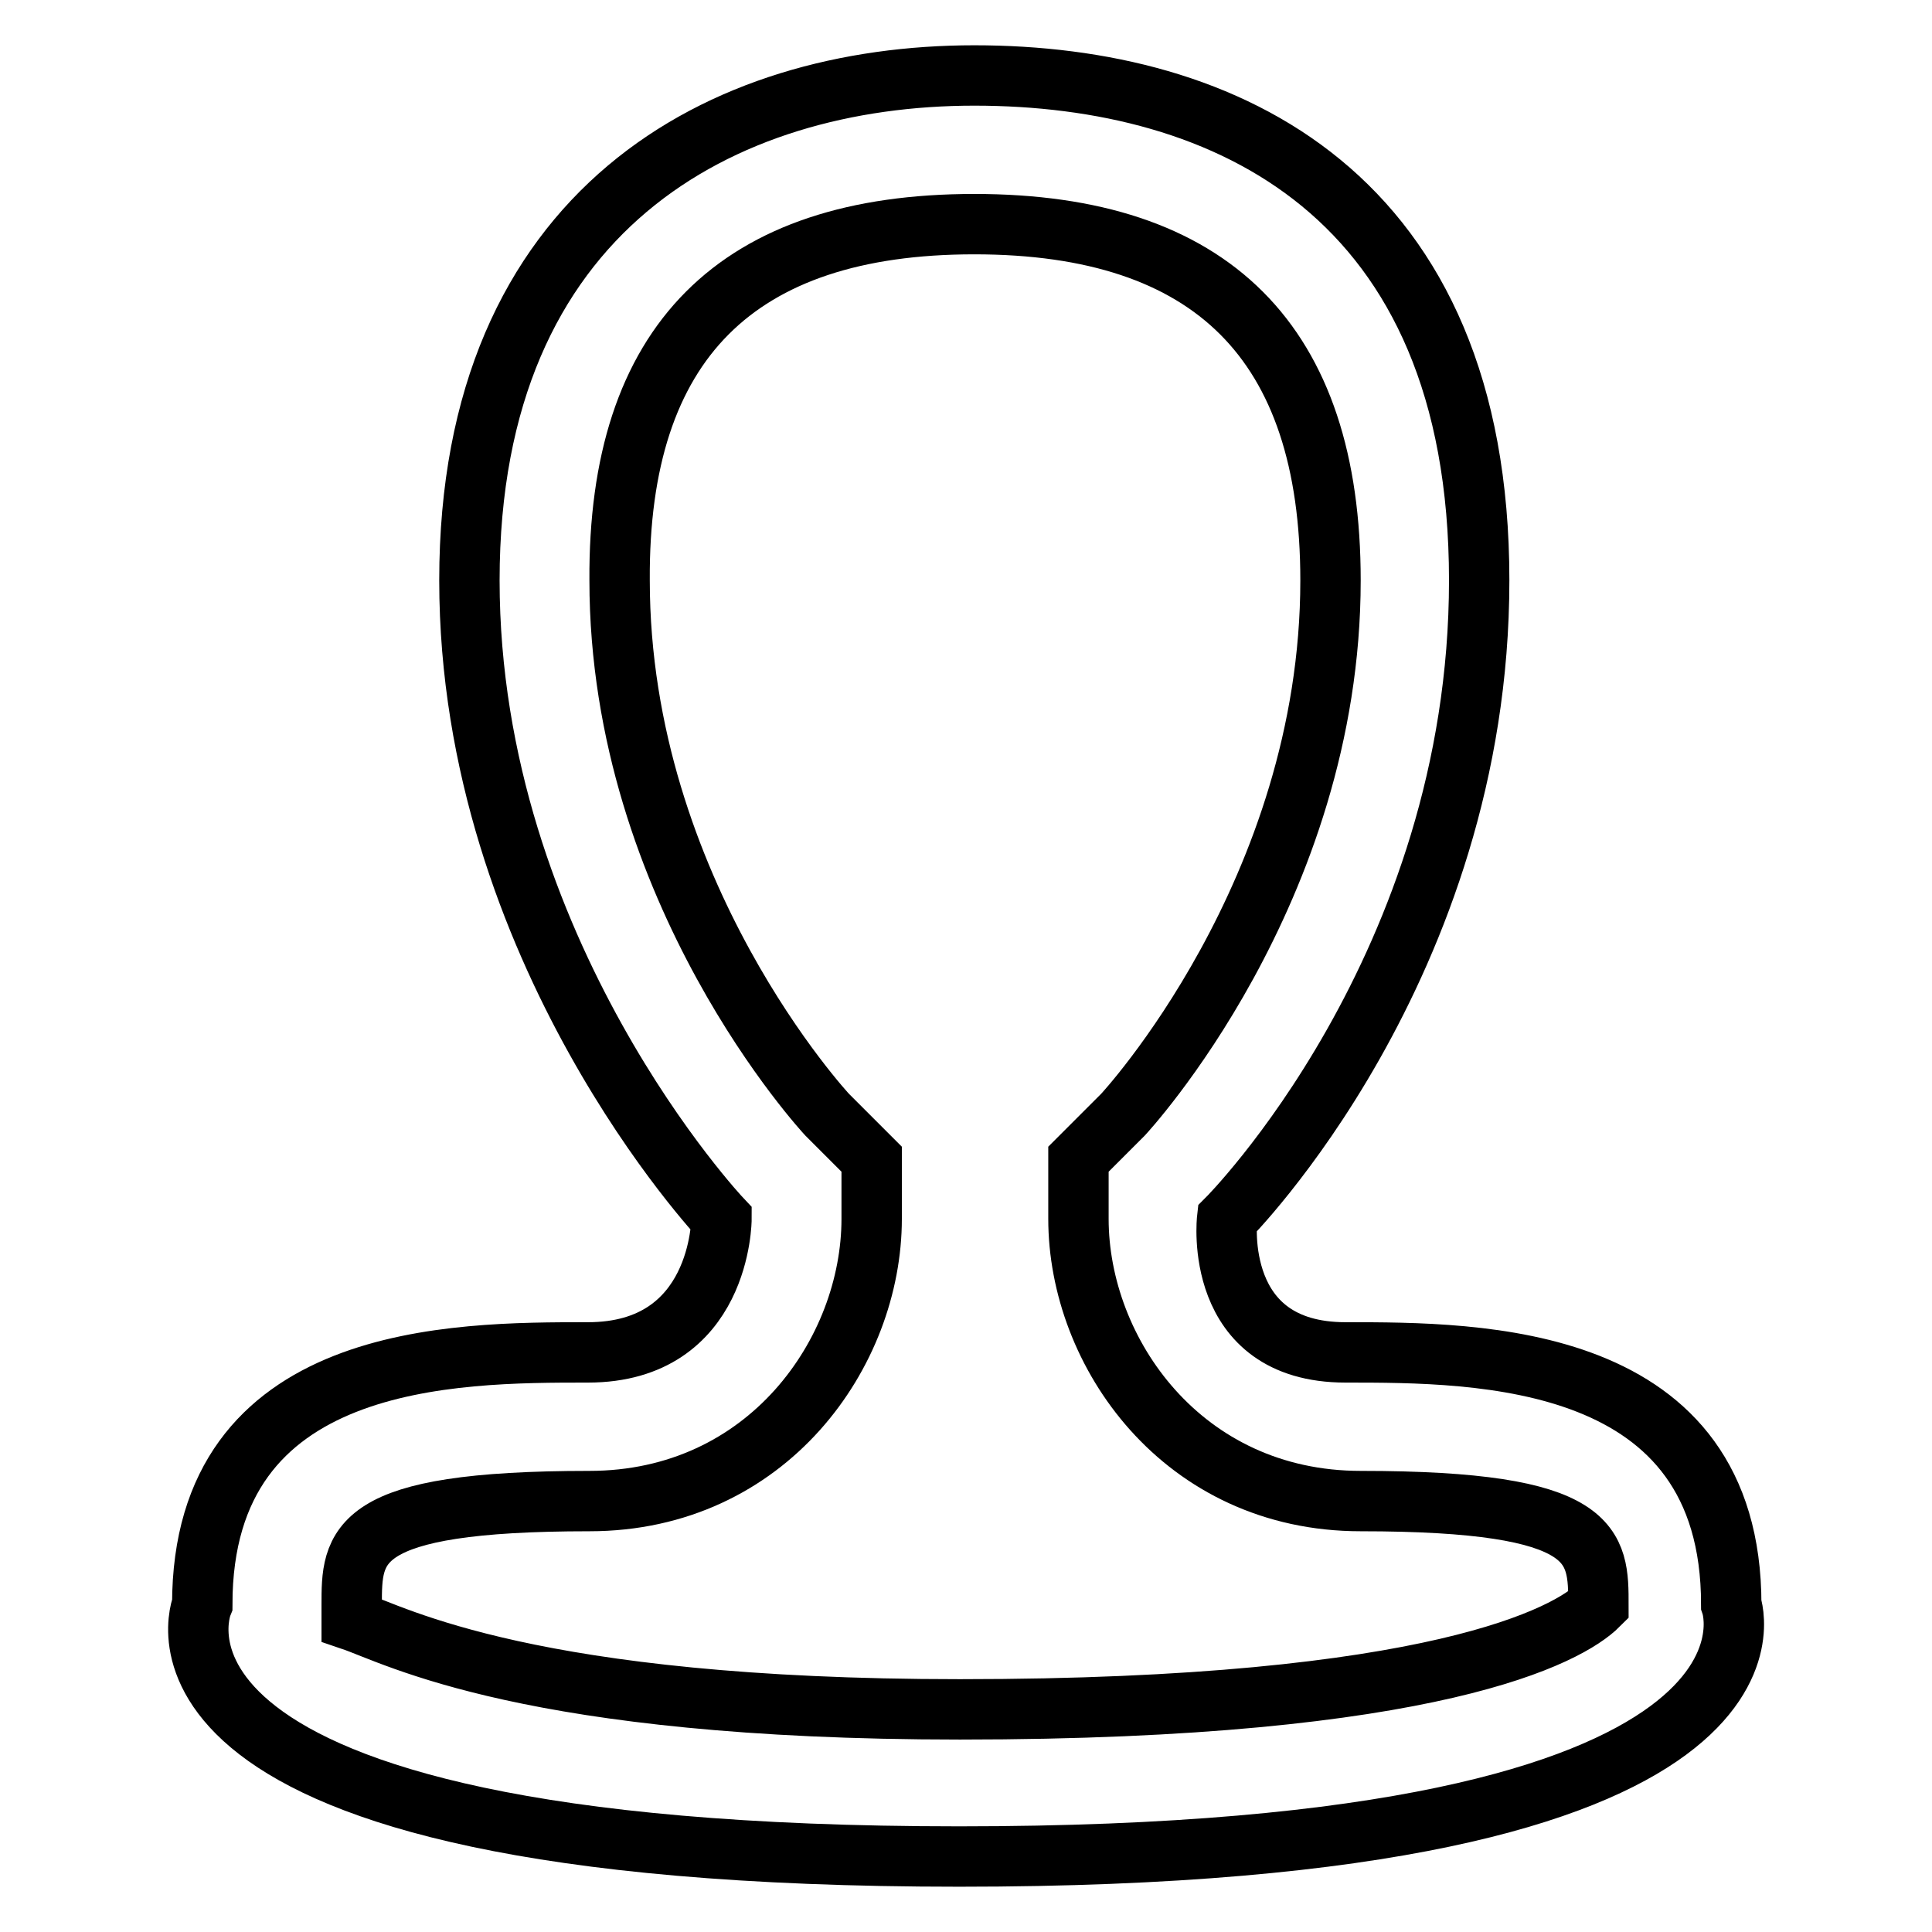 <?xml version="1.0" encoding="utf-8"?>
<!-- Svg Vector Icons : http://www.onlinewebfonts.com/icon -->
<!DOCTYPE svg PUBLIC "-//W3C//DTD SVG 1.1//EN" "http://www.w3.org/Graphics/SVG/1.1/DTD/svg11.dtd">
<svg version="1.1" xmlns="http://www.w3.org/2000/svg" xmlns:xlink="http://www.w3.org/1999/xlink" x="0px" y="0px" viewBox="0 0 256 256" enable-background="new 0 0 256 256" xml:space="preserve">
<g> <path stroke-width="8" fill-opacity="0" stroke="#000000"  d="M129.1,29.7c31.5,0,47.2,15.7,47.2,47.2c0,41.3-27.5,70.8-27.5,70.8l-5.9,5.9v7.9 c0,17.7,13.8,37.4,37.4,37.4c31.5,0,31.5,5.9,31.5,13.8l0,0c-3.9,3.9-21.6,13.8-84.6,13.8c-57,0-74.7-9.8-80.6-11.8v-2 c0-7.9,0-13.8,31.5-13.8c23.6,0,37.4-19.7,37.4-37.4v-7.9l-5.9-5.9c0,0-27.5-29.5-27.5-70.8C81.9,45.4,97.6,29.7,129.1,29.7  M129.1,10c-33.4,0-66.9,17.7-66.9,66.9c0,49.2,33.4,84.6,33.4,84.6s0,17.7-17.7,17.7c-17.7,0-51.1,0-51.1,33.4 c0,0-13.8,33.4,100.3,33.4c114.1,0,102.3-33.4,102.3-33.4c0-33.4-33.4-33.4-51.1-33.4c-17.7,0-15.7-17.7-15.7-17.7 s33.4-33.4,33.4-84.6S162.5,10,129.1,10L129.1,10z"/></g>
</svg>